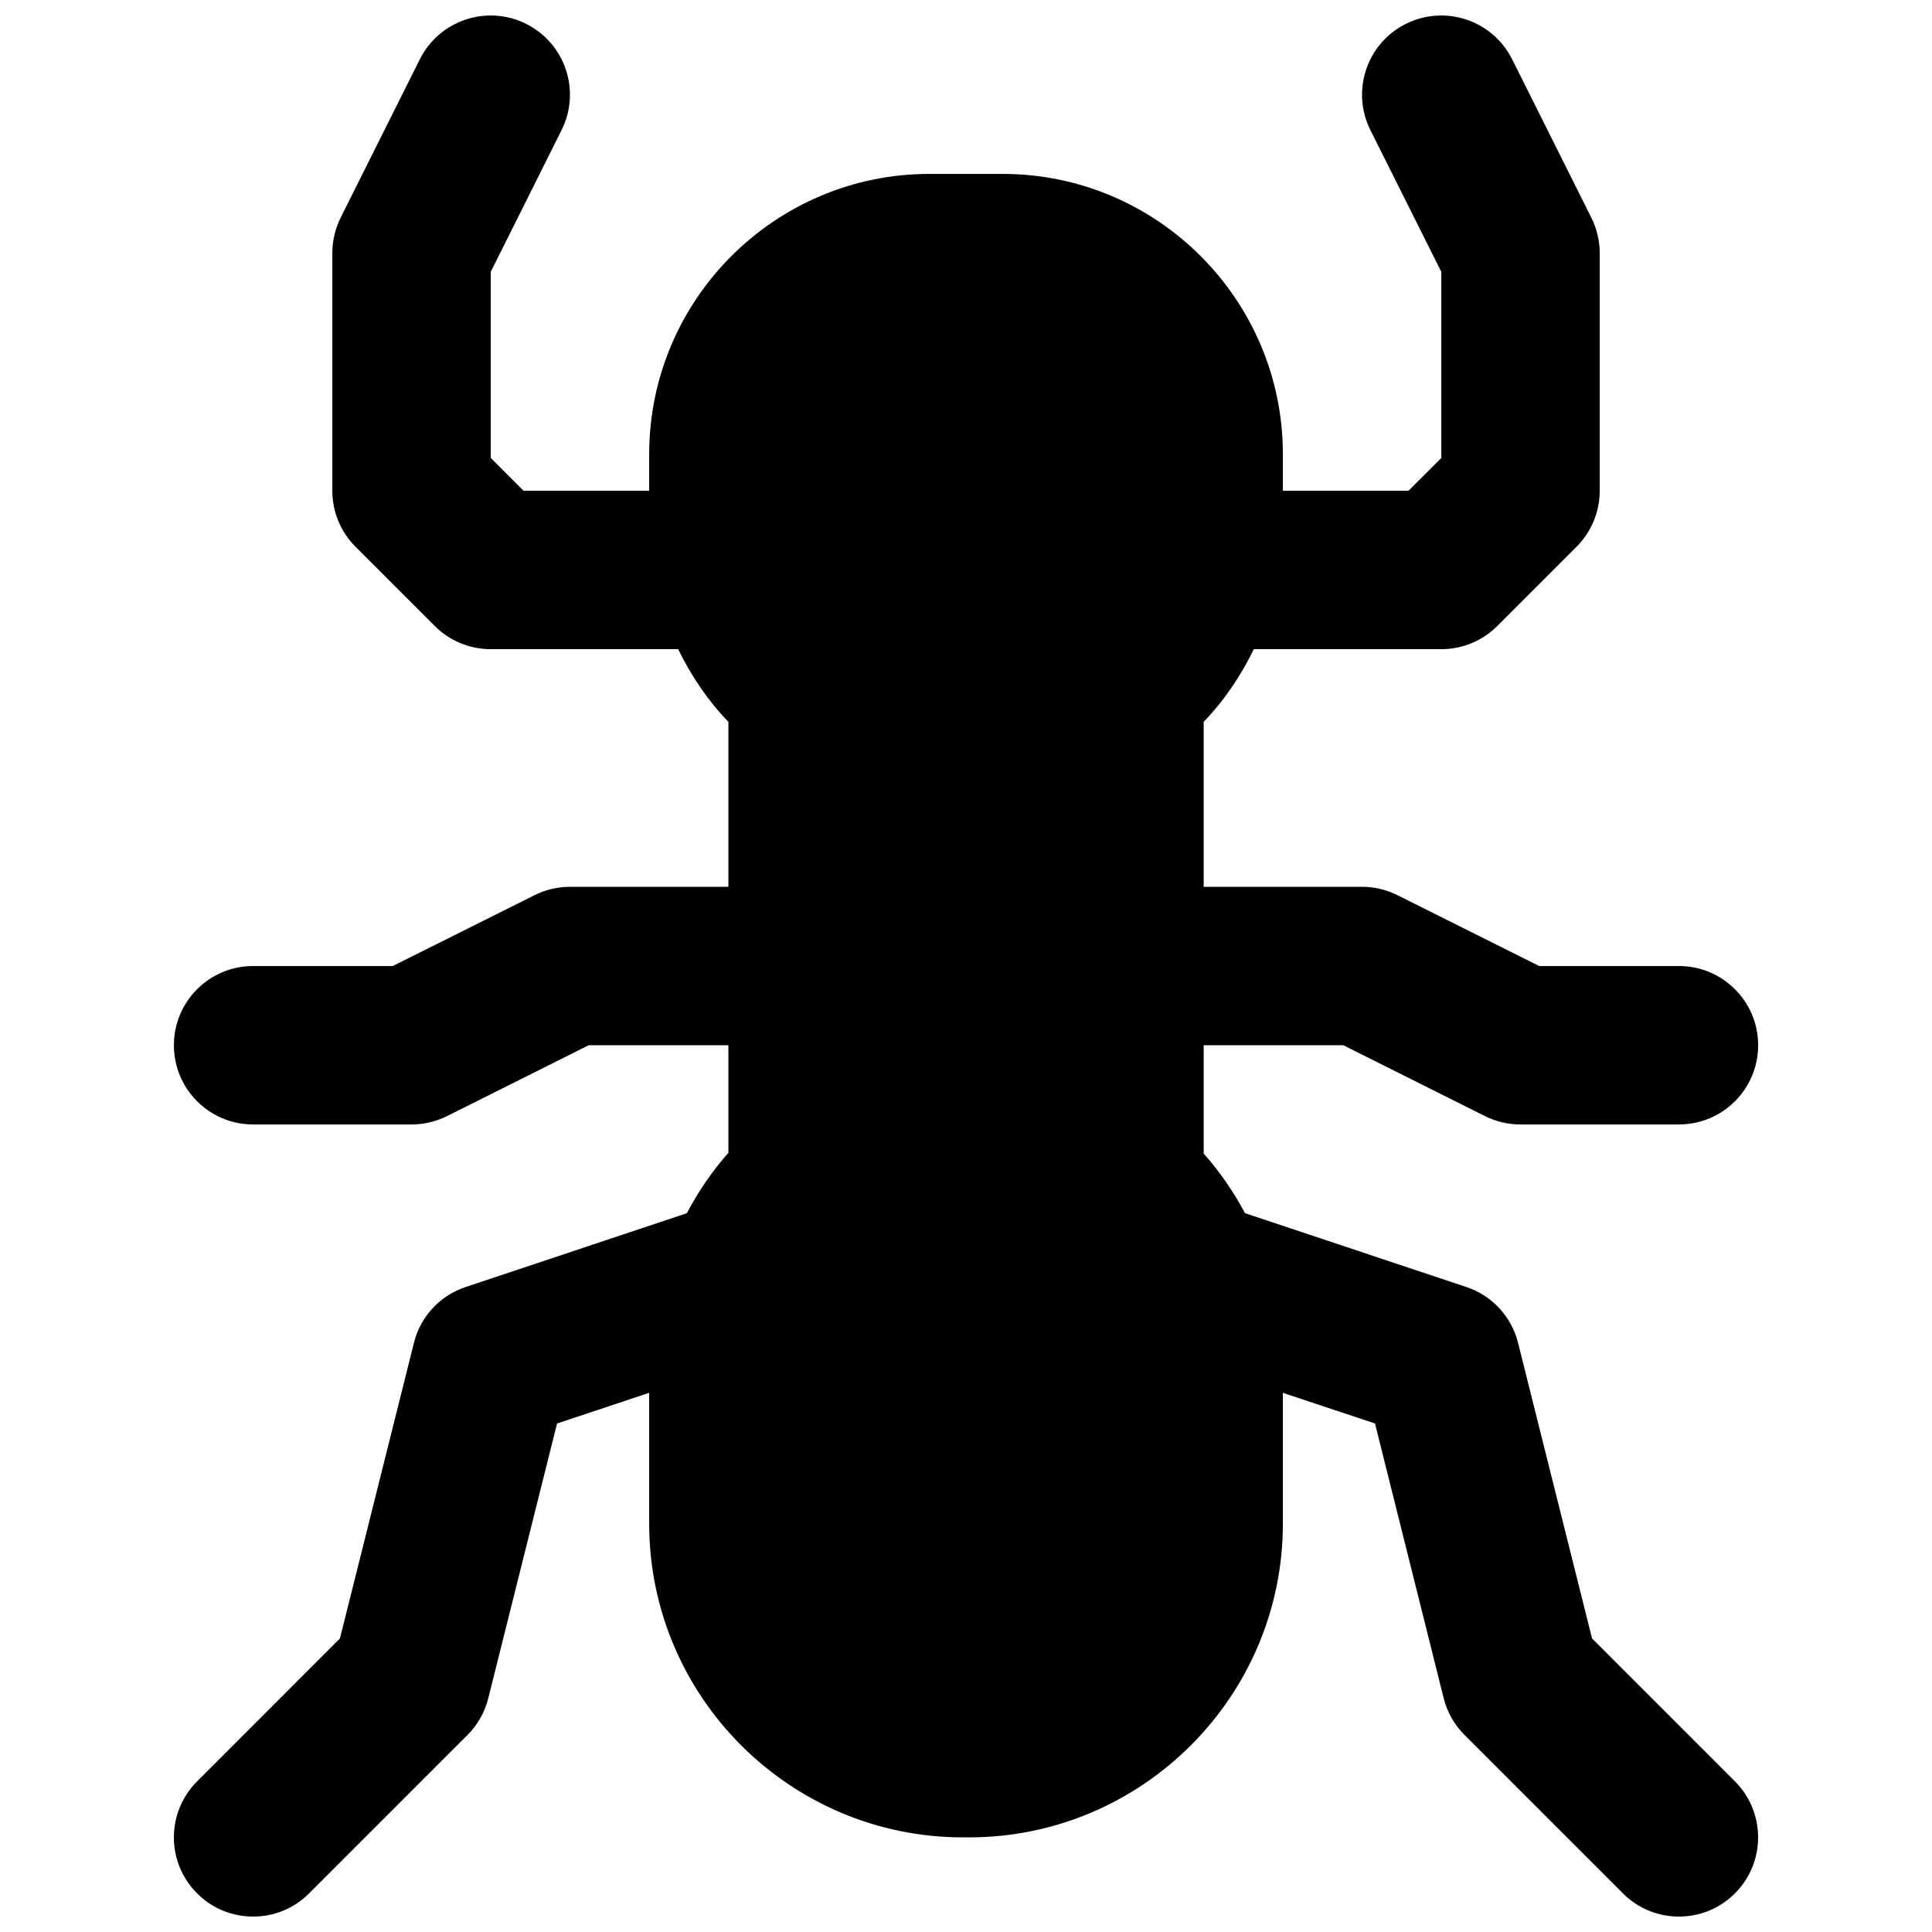 <?xml version="1.0" encoding="UTF-8"?>
<!-- Uploaded to: ICON Repo, www.iconrepo.com, Generator: ICON Repo Mixer Tools -->
<svg width="800px" height="800px" version="1.1" viewBox="144 144 512 512" xmlns="http://www.w3.org/2000/svg">
 <defs>
  <clipPath id="a">
   <path d="m190 148.09h420v503.81h-420z"/>
  </clipPath>
 </defs>
 <g clip-path="url(#a)">
  <path d="m565.91 578.21-19.605-78.32c-1.723-6.973-6.906-12.555-13.711-14.82l-58.652-19.566c-3.043-5.711-6.695-10.98-10.957-15.809v-28.695h37.012l37.555 18.789c2.918 1.449 6.129 2.203 9.402 2.203h41.984c11.59 0 20.992-9.402 20.992-20.992 0-11.586-9.402-20.992-20.992-20.992h-37.031l-37.555-18.766c-2.918-1.469-6.129-2.227-9.383-2.227h-41.984v-43.727c5.438-5.606 9.824-12.152 13.289-19.25h49.688c5.562 0 10.895-2.203 14.844-6.148l20.992-20.992c3.922-3.926 6.148-9.277 6.148-14.844v-62.973c0-3.254-0.754-6.469-2.227-9.387l-20.988-41.984c-5.207-10.367-17.762-14.566-28.172-9.383-10.371 5.188-14.57 17.781-9.387 28.152l18.789 37.555v49.332l-8.691 8.688h-33.293v-9.676c0-40.957-33.312-74.289-74.27-74.289h-19.395c-40.957 0-74.27 33.332-74.27 74.289v9.676h-33.297l-8.688-8.688v-49.332l18.766-37.555c5.184-10.371 0.984-22.965-9.383-28.152-10.371-5.184-22.988-0.984-28.172 9.383l-20.992 41.984c-1.449 2.918-2.203 6.133-2.203 9.387v62.973c0 5.566 2.203 10.918 6.148 14.844l20.992 20.992c3.926 3.945 9.258 6.148 14.844 6.148h49.664c3.465 7.098 7.875 13.645 13.309 19.25v43.727h-41.98c-3.277 0-6.488 0.758-9.406 2.227l-37.555 18.766h-37.008c-11.609 0-20.992 9.406-20.992 20.992 0 11.59 9.383 20.992 20.992 20.992h41.984c3.254 0 6.465-0.754 9.383-2.203l37.555-18.789h37.027v28.508c-4.301 4.871-7.953 10.223-11.02 16.016l-58.609 19.547c-6.801 2.266-11.988 7.848-13.707 14.82l-19.605 78.32-37.852 37.867c-8.207 8.211-8.207 21.496 0 29.684 4.094 4.117 9.469 6.152 14.844 6.152 5.371 0 10.727-2.035 14.84-6.152l41.984-41.984c2.688-2.688 4.578-6.043 5.5-9.738l18.223-72.801 24.414-8.125v34.66c0 45.844 37.301 83.148 83.168 83.148h1.598c45.844 0 83.168-37.305 83.168-83.148v-34.66l24.414 8.125 18.199 72.801c0.926 3.695 2.836 7.051 5.523 9.738l41.984 41.984c4.094 4.117 9.465 6.152 14.84 6.152s10.727-2.035 14.84-6.152c8.188-8.188 8.188-21.473 0-29.684z" fill-rule="evenodd"/>
 </g>
</svg>